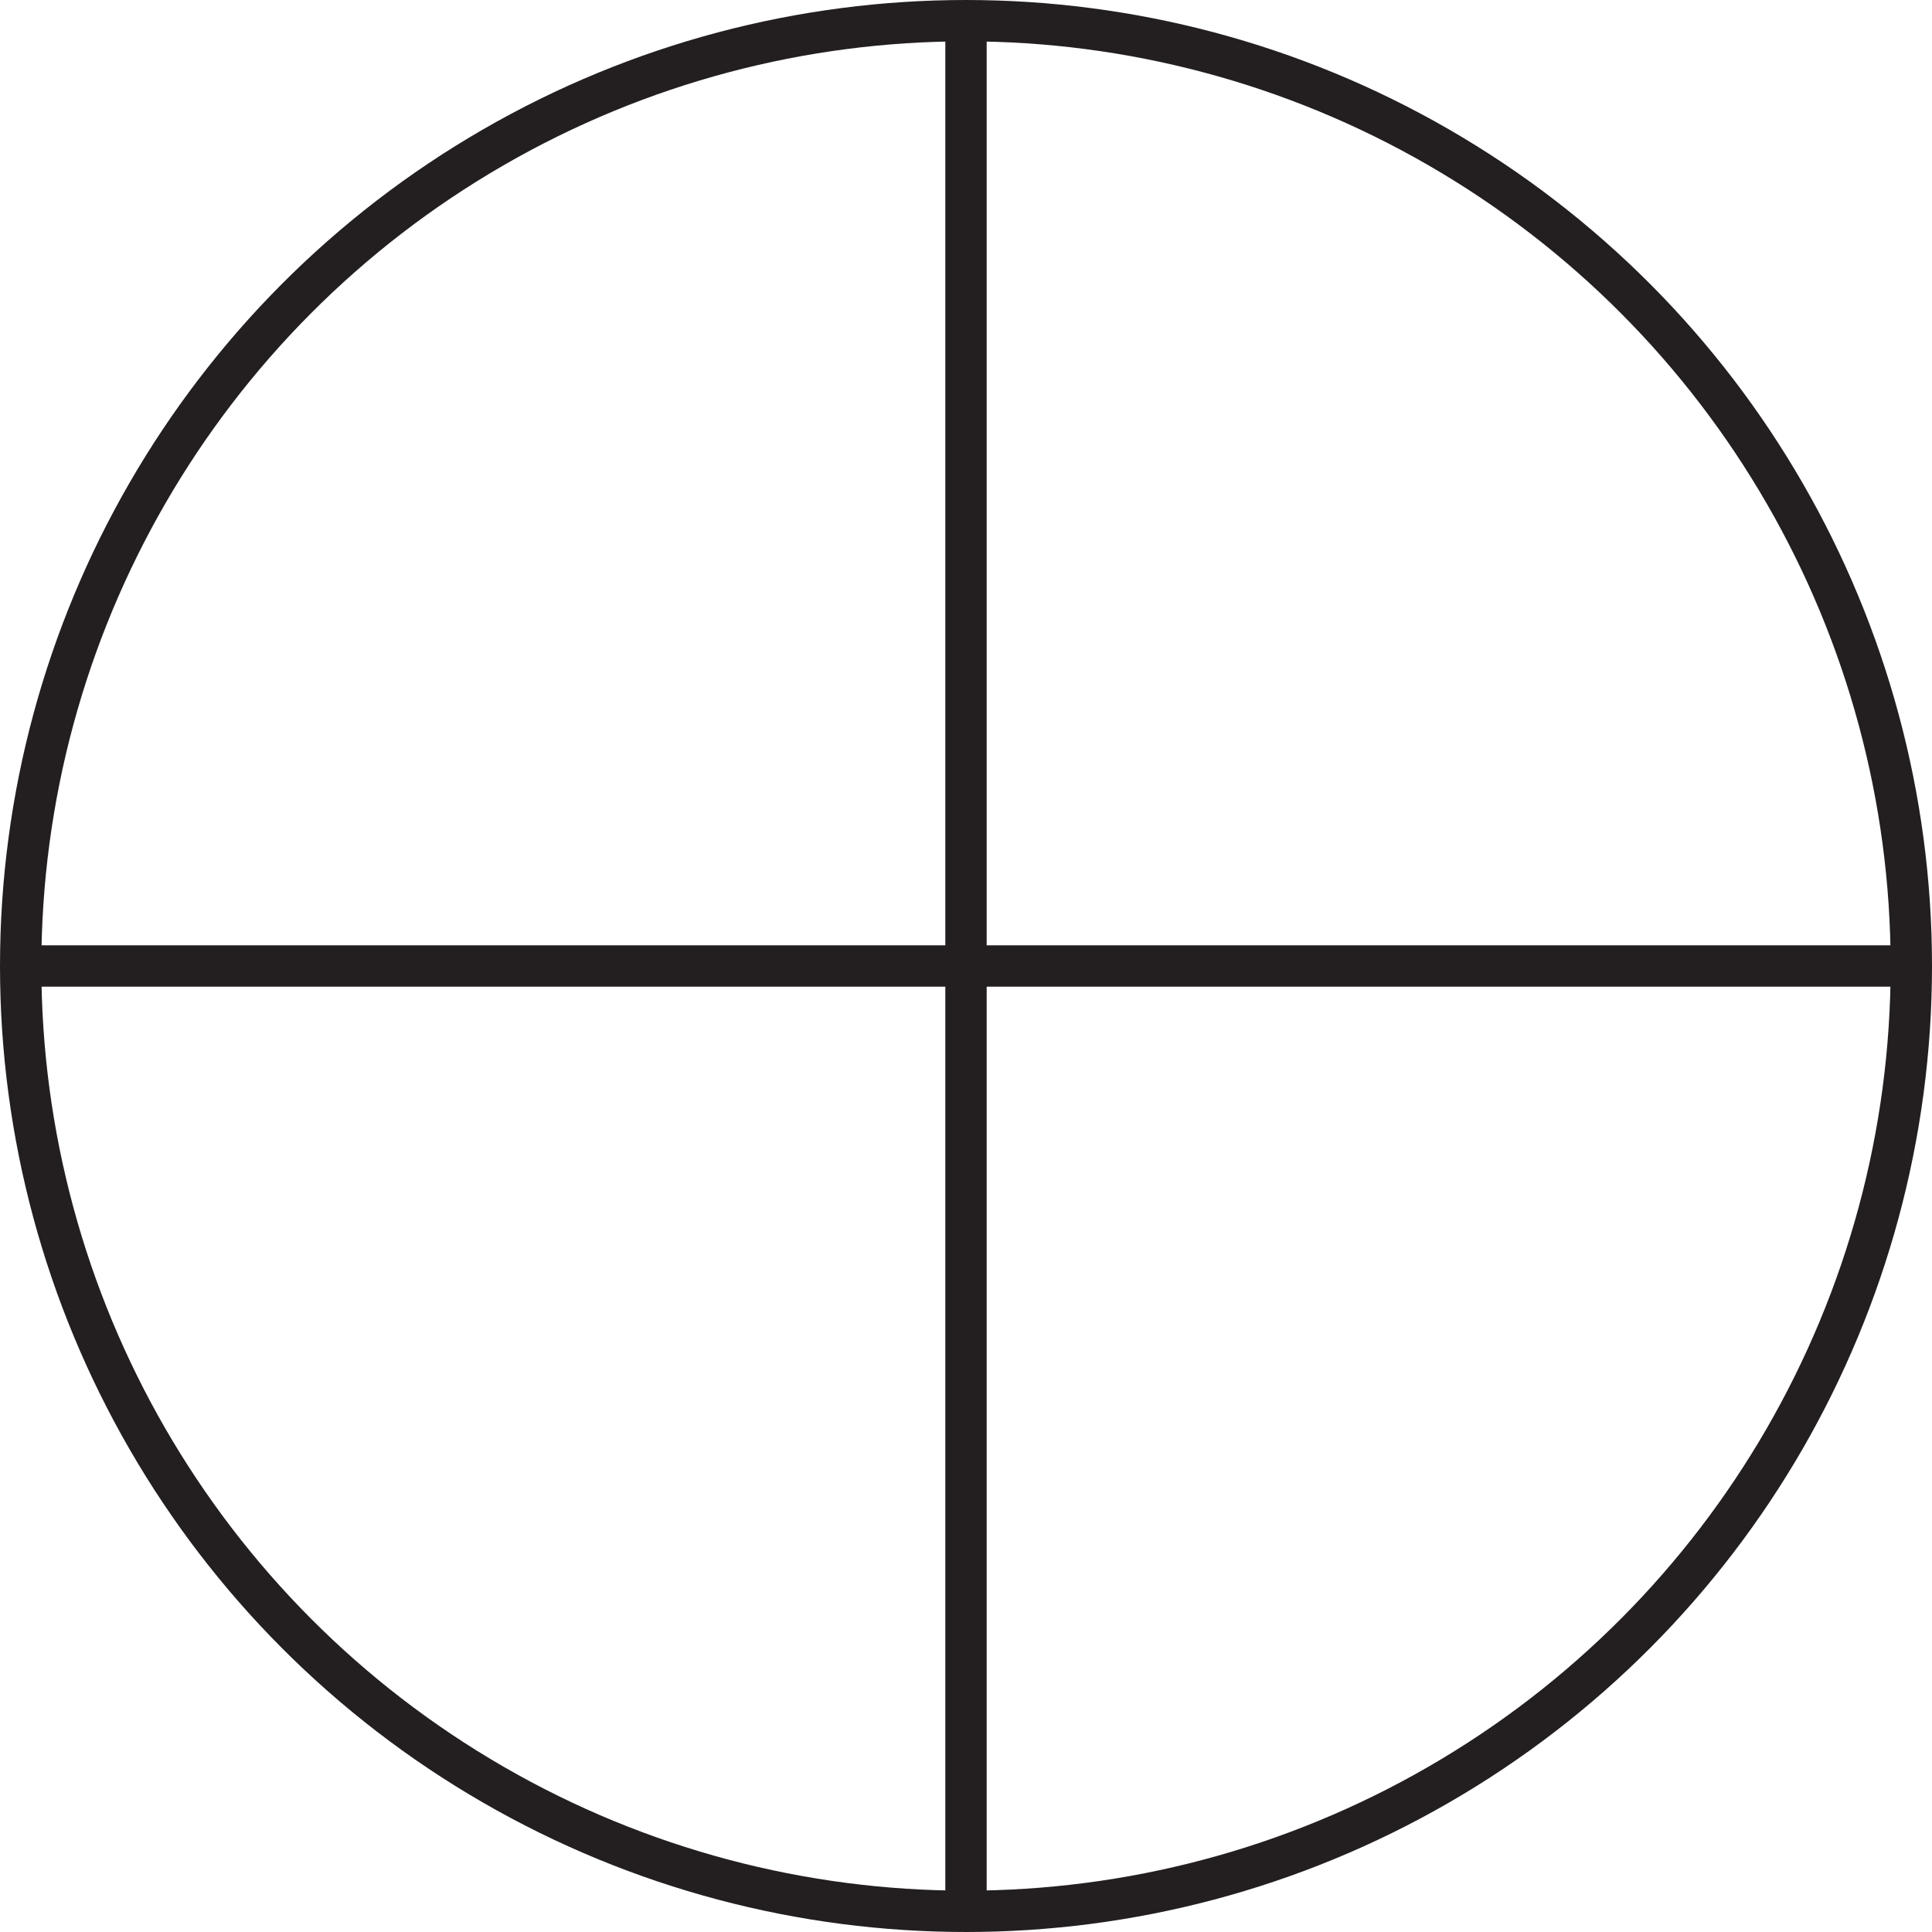 <svg xmlns="http://www.w3.org/2000/svg" viewBox="0 0 140.2 140.2"><defs><style>.cls-1{fill:none;stroke:#231f20;stroke-miterlimit:10;stroke-width:3px;}</style></defs><title>035</title><g id="Layer_2" data-name="Layer 2"><g id="Layer_1-2" data-name="Layer 1"><circle class="cls-1" cx="70.1" cy="70.1" r="68.6"/><line class="cls-1" x1="70.1" y1="1.5" x2="70.1" y2="138.8"/><line class="cls-1" x1="138.8" y1="70.1" x2="1.5" y2="70.1"/></g></g></svg>